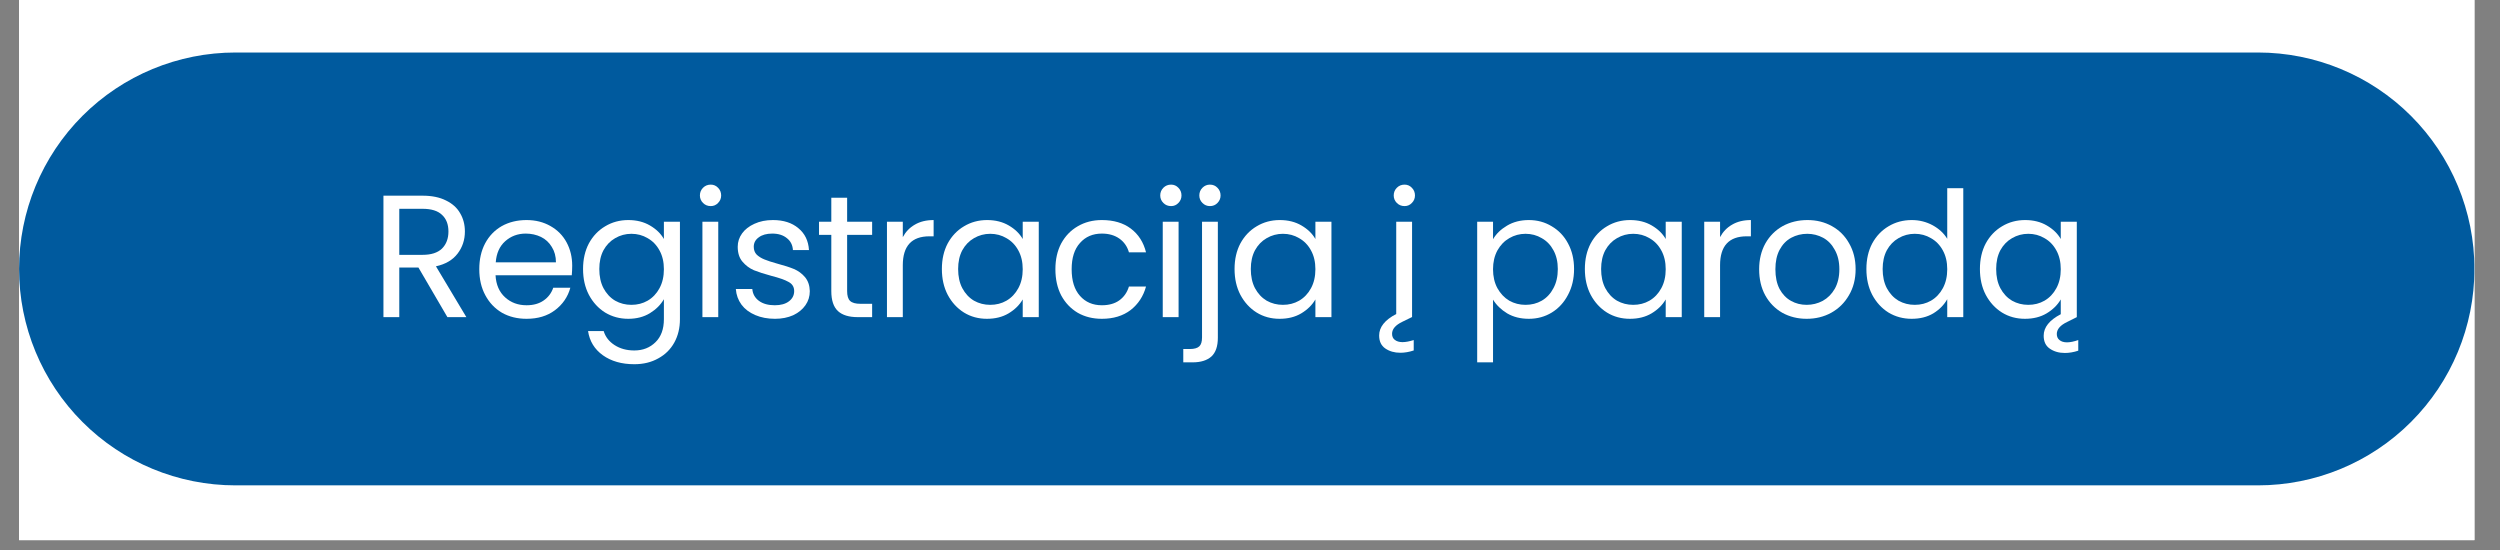 <svg xmlns="http://www.w3.org/2000/svg" xmlns:xlink="http://www.w3.org/1999/xlink" width="250" zoomAndPan="magnify" viewBox="0 0 187.5 41.25" height="55" preserveAspectRatio="xMidYMid meet" version="1.0"><rect x="0" y="0" width="187.5" height="41.25" fill="#808080" stroke="none"/><defs><g/><clipPath id="cba103de2a"><path d="M 1.43 0 L 185.582 0 L 185.582 40.512 L 1.43 40.512 Z M 1.43 0 " clip-rule="nonzero"/></clipPath><clipPath id="bf50165d1a"><path d="M 1.43 3.938 L 185.582 3.938 L 185.582 36.402 L 1.43 36.402 Z M 1.43 3.938 " clip-rule="nonzero"/></clipPath><clipPath id="3dbde4aa97"><path d="M 17.66 3.938 L 169.348 3.938 C 173.652 3.938 177.781 5.648 180.824 8.691 C 183.871 11.738 185.582 15.867 185.582 20.172 C 185.582 24.477 183.871 28.605 180.824 31.648 C 177.781 34.695 173.652 36.402 169.348 36.402 L 17.66 36.402 C 13.355 36.402 9.227 34.695 6.184 31.648 C 3.141 28.605 1.43 24.477 1.43 20.172 C 1.43 15.867 3.141 11.738 6.184 8.691 C 9.227 5.648 13.355 3.938 17.66 3.938 Z M 17.66 3.938 " clip-rule="nonzero"/></clipPath></defs><g clip-path="url(#cba103de2a)"><path fill="#ffffff" d="M 1.43 0 L 185.582 0 L 185.582 40.512 L 1.43 40.512 Z M 1.43 0 " fill-opacity="1" fill-rule="nonzero"/><path fill="#ffffff" d="M 1.43 0 L 185.582 0 L 185.582 40.512 L 1.43 40.512 Z M 1.43 0 " fill-opacity="1" fill-rule="nonzero"/></g><g clip-path="url(#bf50165d1a)"><g clip-path="url(#3dbde4aa97)"><path fill="#005a9e" d="M 1.43 3.938 L 185.574 3.938 L 185.574 36.402 L 1.43 36.402 Z M 1.43 3.938 " fill-opacity="1" fill-rule="nonzero"/></g></g><g fill="#ffffff" fill-opacity="1"><g transform="translate(27.758, 23.785)"><g><path d="M 5.797 0 L 3.625 -3.719 L 2.188 -3.719 L 2.188 0 L 1 0 L 1 -9.109 L 3.938 -9.109 C 4.633 -9.109 5.219 -8.988 5.688 -8.75 C 6.164 -8.52 6.52 -8.203 6.75 -7.797 C 6.988 -7.398 7.109 -6.941 7.109 -6.422 C 7.109 -5.797 6.926 -5.242 6.562 -4.766 C 6.195 -4.285 5.656 -3.969 4.938 -3.812 L 7.219 0 Z M 2.188 -4.672 L 3.938 -4.672 C 4.582 -4.672 5.066 -4.828 5.391 -5.141 C 5.711 -5.461 5.875 -5.891 5.875 -6.422 C 5.875 -6.961 5.711 -7.379 5.391 -7.672 C 5.078 -7.973 4.594 -8.125 3.938 -8.125 L 2.188 -8.125 Z M 2.188 -4.672 "/></g></g></g><g fill="#ffffff" fill-opacity="1"><g transform="translate(35.384, 23.785)"><g><path d="M 7.531 -3.859 C 7.531 -3.629 7.52 -3.391 7.5 -3.141 L 1.781 -3.141 C 1.82 -2.43 2.062 -1.879 2.5 -1.484 C 2.938 -1.086 3.473 -0.891 4.109 -0.891 C 4.617 -0.891 5.047 -1.008 5.391 -1.25 C 5.734 -1.488 5.973 -1.805 6.109 -2.203 L 7.391 -2.203 C 7.203 -1.516 6.816 -0.953 6.234 -0.516 C 5.66 -0.086 4.953 0.125 4.109 0.125 C 3.422 0.125 2.805 -0.023 2.266 -0.328 C 1.734 -0.641 1.316 -1.078 1.016 -1.641 C 0.711 -2.203 0.562 -2.852 0.562 -3.594 C 0.562 -4.332 0.707 -4.977 1 -5.531 C 1.301 -6.094 1.719 -6.523 2.25 -6.828 C 2.789 -7.129 3.41 -7.281 4.109 -7.281 C 4.785 -7.281 5.383 -7.129 5.906 -6.828 C 6.426 -6.535 6.828 -6.129 7.109 -5.609 C 7.391 -5.086 7.531 -4.504 7.531 -3.859 Z M 6.312 -4.109 C 6.312 -4.555 6.207 -4.941 6 -5.266 C 5.801 -5.598 5.531 -5.848 5.188 -6.016 C 4.844 -6.18 4.461 -6.266 4.047 -6.266 C 3.441 -6.266 2.926 -6.07 2.5 -5.688 C 2.082 -5.312 1.848 -4.785 1.797 -4.109 Z M 6.312 -4.109 "/></g></g></g><g fill="#ffffff" fill-opacity="1"><g transform="translate(43.167, 23.785)"><g><path d="M 3.953 -7.281 C 4.578 -7.281 5.117 -7.145 5.578 -6.875 C 6.047 -6.602 6.395 -6.266 6.625 -5.859 L 6.625 -7.156 L 7.828 -7.156 L 7.828 0.156 C 7.828 0.812 7.688 1.395 7.406 1.906 C 7.125 2.414 6.723 2.812 6.203 3.094 C 5.691 3.383 5.094 3.531 4.406 3.531 C 3.457 3.531 2.672 3.305 2.047 2.859 C 1.422 2.41 1.051 1.805 0.938 1.047 L 2.109 1.047 C 2.242 1.484 2.516 1.832 2.922 2.094 C 3.336 2.363 3.832 2.5 4.406 2.5 C 5.051 2.5 5.582 2.289 6 1.875 C 6.414 1.469 6.625 0.895 6.625 0.156 L 6.625 -1.344 C 6.383 -0.926 6.035 -0.578 5.578 -0.297 C 5.117 -0.016 4.578 0.125 3.953 0.125 C 3.316 0.125 2.738 -0.031 2.219 -0.344 C 1.707 -0.664 1.301 -1.109 1 -1.672 C 0.707 -2.234 0.562 -2.879 0.562 -3.609 C 0.562 -4.336 0.707 -4.977 1 -5.531 C 1.301 -6.082 1.707 -6.508 2.219 -6.812 C 2.738 -7.125 3.316 -7.281 3.953 -7.281 Z M 6.625 -3.594 C 6.625 -4.133 6.516 -4.602 6.297 -5 C 6.078 -5.406 5.781 -5.711 5.406 -5.922 C 5.039 -6.141 4.633 -6.25 4.188 -6.25 C 3.75 -6.25 3.344 -6.141 2.969 -5.922 C 2.602 -5.711 2.312 -5.41 2.094 -5.016 C 1.883 -4.617 1.781 -4.148 1.781 -3.609 C 1.781 -3.055 1.883 -2.578 2.094 -2.172 C 2.312 -1.766 2.602 -1.453 2.969 -1.234 C 3.344 -1.023 3.75 -0.922 4.188 -0.922 C 4.633 -0.922 5.039 -1.023 5.406 -1.234 C 5.781 -1.453 6.078 -1.766 6.297 -2.172 C 6.516 -2.578 6.625 -3.051 6.625 -3.594 Z M 6.625 -3.594 "/></g></g></g><g fill="#ffffff" fill-opacity="1"><g transform="translate(51.681, 23.785)"><g><path d="M 1.625 -8.328 C 1.395 -8.328 1.203 -8.406 1.047 -8.562 C 0.891 -8.719 0.812 -8.906 0.812 -9.125 C 0.812 -9.352 0.891 -9.547 1.047 -9.703 C 1.203 -9.859 1.395 -9.938 1.625 -9.938 C 1.844 -9.938 2.023 -9.859 2.172 -9.703 C 2.328 -9.547 2.406 -9.352 2.406 -9.125 C 2.406 -8.906 2.328 -8.719 2.172 -8.562 C 2.023 -8.406 1.844 -8.328 1.625 -8.328 Z M 2.188 -7.156 L 2.188 0 L 1 0 L 1 -7.156 Z M 2.188 -7.156 "/></g></g></g><g fill="#ffffff" fill-opacity="1"><g transform="translate(54.579, 23.785)"><g><path d="M 3.547 0.125 C 2.992 0.125 2.5 0.031 2.062 -0.156 C 1.625 -0.344 1.281 -0.602 1.031 -0.938 C 0.781 -1.281 0.641 -1.672 0.609 -2.109 L 1.844 -2.109 C 1.875 -1.742 2.039 -1.445 2.344 -1.219 C 2.645 -1 3.039 -0.891 3.531 -0.891 C 3.977 -0.891 4.332 -0.988 4.594 -1.188 C 4.852 -1.383 4.984 -1.641 4.984 -1.953 C 4.984 -2.266 4.844 -2.492 4.562 -2.641 C 4.289 -2.797 3.863 -2.945 3.281 -3.094 C 2.75 -3.238 2.312 -3.379 1.969 -3.516 C 1.633 -3.66 1.348 -3.875 1.109 -4.156 C 0.867 -4.438 0.75 -4.812 0.75 -5.281 C 0.75 -5.645 0.859 -5.977 1.078 -6.281 C 1.297 -6.582 1.602 -6.82 2 -7 C 2.406 -7.188 2.867 -7.281 3.391 -7.281 C 4.18 -7.281 4.816 -7.078 5.297 -6.672 C 5.785 -6.273 6.051 -5.727 6.094 -5.031 L 4.891 -5.031 C 4.867 -5.406 4.719 -5.703 4.438 -5.922 C 4.164 -6.148 3.801 -6.266 3.344 -6.266 C 2.914 -6.266 2.578 -6.172 2.328 -5.984 C 2.078 -5.805 1.953 -5.57 1.953 -5.281 C 1.953 -5.039 2.023 -4.844 2.172 -4.688 C 2.328 -4.539 2.52 -4.422 2.75 -4.328 C 2.977 -4.234 3.297 -4.129 3.703 -4.016 C 4.223 -3.879 4.645 -3.742 4.969 -3.609 C 5.289 -3.473 5.566 -3.27 5.797 -3 C 6.023 -2.727 6.145 -2.379 6.156 -1.953 C 6.156 -1.555 6.047 -1.203 5.828 -0.891 C 5.609 -0.578 5.301 -0.328 4.906 -0.141 C 4.508 0.035 4.055 0.125 3.547 0.125 Z M 3.547 0.125 "/></g></g></g><g fill="#ffffff" fill-opacity="1"><g transform="translate(61.082, 23.785)"><g><path d="M 2.453 -6.172 L 2.453 -1.953 C 2.453 -1.609 2.523 -1.363 2.672 -1.219 C 2.828 -1.07 3.086 -1 3.453 -1 L 4.328 -1 L 4.328 0 L 3.25 0 C 2.594 0 2.098 -0.148 1.766 -0.453 C 1.43 -0.766 1.266 -1.266 1.266 -1.953 L 1.266 -6.172 L 0.344 -6.172 L 0.344 -7.156 L 1.266 -7.156 L 1.266 -8.953 L 2.453 -8.953 L 2.453 -7.156 L 4.328 -7.156 L 4.328 -6.172 Z M 2.453 -6.172 "/></g></g></g><g fill="#ffffff" fill-opacity="1"><g transform="translate(65.522, 23.785)"><g><path d="M 2.188 -6 C 2.406 -6.406 2.707 -6.719 3.094 -6.938 C 3.477 -7.164 3.945 -7.281 4.5 -7.281 L 4.5 -6.062 L 4.188 -6.062 C 2.852 -6.062 2.188 -5.336 2.188 -3.891 L 2.188 0 L 1 0 L 1 -7.156 L 2.188 -7.156 Z M 2.188 -6 "/></g></g></g><g fill="#ffffff" fill-opacity="1"><g transform="translate(70.079, 23.785)"><g><path d="M 0.562 -3.609 C 0.562 -4.336 0.707 -4.977 1 -5.531 C 1.301 -6.082 1.707 -6.508 2.219 -6.812 C 2.738 -7.125 3.316 -7.281 3.953 -7.281 C 4.578 -7.281 5.117 -7.145 5.578 -6.875 C 6.047 -6.602 6.395 -6.266 6.625 -5.859 L 6.625 -7.156 L 7.828 -7.156 L 7.828 0 L 6.625 0 L 6.625 -1.328 C 6.383 -0.91 6.031 -0.562 5.562 -0.281 C 5.102 -0.008 4.562 0.125 3.938 0.125 C 3.301 0.125 2.727 -0.031 2.219 -0.344 C 1.707 -0.664 1.301 -1.109 1 -1.672 C 0.707 -2.234 0.562 -2.879 0.562 -3.609 Z M 6.625 -3.594 C 6.625 -4.133 6.516 -4.602 6.297 -5 C 6.078 -5.406 5.781 -5.711 5.406 -5.922 C 5.039 -6.141 4.633 -6.25 4.188 -6.25 C 3.75 -6.25 3.344 -6.141 2.969 -5.922 C 2.602 -5.711 2.312 -5.41 2.094 -5.016 C 1.883 -4.617 1.781 -4.148 1.781 -3.609 C 1.781 -3.055 1.883 -2.578 2.094 -2.172 C 2.312 -1.766 2.602 -1.453 2.969 -1.234 C 3.344 -1.023 3.75 -0.922 4.188 -0.922 C 4.633 -0.922 5.039 -1.023 5.406 -1.234 C 5.781 -1.453 6.078 -1.766 6.297 -2.172 C 6.516 -2.578 6.625 -3.051 6.625 -3.594 Z M 6.625 -3.594 "/></g></g></g><g fill="#ffffff" fill-opacity="1"><g transform="translate(78.593, 23.785)"><g><path d="M 0.562 -3.594 C 0.562 -4.332 0.707 -4.977 1 -5.531 C 1.301 -6.082 1.711 -6.508 2.234 -6.812 C 2.766 -7.125 3.367 -7.281 4.047 -7.281 C 4.93 -7.281 5.656 -7.066 6.219 -6.641 C 6.789 -6.211 7.172 -5.617 7.359 -4.859 L 6.078 -4.859 C 5.953 -5.297 5.711 -5.641 5.359 -5.891 C 5.004 -6.141 4.566 -6.266 4.047 -6.266 C 3.367 -6.266 2.82 -6.031 2.406 -5.562 C 1.988 -5.102 1.781 -4.445 1.781 -3.594 C 1.781 -2.727 1.988 -2.062 2.406 -1.594 C 2.82 -1.125 3.367 -0.891 4.047 -0.891 C 4.566 -0.891 5 -1.008 5.344 -1.25 C 5.695 -1.5 5.941 -1.848 6.078 -2.297 L 7.359 -2.297 C 7.16 -1.566 6.773 -0.977 6.203 -0.531 C 5.629 -0.094 4.91 0.125 4.047 0.125 C 3.367 0.125 2.766 -0.023 2.234 -0.328 C 1.711 -0.641 1.301 -1.07 1 -1.625 C 0.707 -2.188 0.562 -2.844 0.562 -3.594 Z M 0.562 -3.594 "/></g></g></g><g fill="#ffffff" fill-opacity="1"><g transform="translate(86.206, 23.785)"><g><path d="M 1.625 -8.328 C 1.395 -8.328 1.203 -8.406 1.047 -8.562 C 0.891 -8.719 0.812 -8.906 0.812 -9.125 C 0.812 -9.352 0.891 -9.547 1.047 -9.703 C 1.203 -9.859 1.395 -9.938 1.625 -9.938 C 1.844 -9.938 2.023 -9.859 2.172 -9.703 C 2.328 -9.547 2.406 -9.352 2.406 -9.125 C 2.406 -8.906 2.328 -8.719 2.172 -8.562 C 2.023 -8.406 1.844 -8.328 1.625 -8.328 Z M 2.188 -7.156 L 2.188 0 L 1 0 L 1 -7.156 Z M 2.188 -7.156 "/></g></g></g><g fill="#ffffff" fill-opacity="1"><g transform="translate(89.105, 23.785)"><g><path d="M 1.641 -8.328 C 1.422 -8.328 1.234 -8.406 1.078 -8.562 C 0.922 -8.719 0.844 -8.906 0.844 -9.125 C 0.844 -9.352 0.922 -9.547 1.078 -9.703 C 1.234 -9.859 1.422 -9.938 1.641 -9.938 C 1.867 -9.938 2.055 -9.859 2.203 -9.703 C 2.359 -9.547 2.438 -9.352 2.438 -9.125 C 2.438 -8.906 2.359 -8.719 2.203 -8.562 C 2.055 -8.406 1.867 -8.328 1.641 -8.328 Z M 2.234 1.547 C 2.234 2.191 2.07 2.66 1.75 2.953 C 1.426 3.242 0.957 3.391 0.344 3.391 L -0.359 3.391 L -0.359 2.391 L 0.141 2.391 C 0.473 2.391 0.707 2.32 0.844 2.188 C 0.977 2.062 1.047 1.844 1.047 1.531 L 1.047 -7.156 L 2.234 -7.156 Z M 2.234 1.547 "/></g></g></g><g fill="#ffffff" fill-opacity="1"><g transform="translate(92.03, 23.785)"><g><path d="M 0.562 -3.609 C 0.562 -4.336 0.707 -4.977 1 -5.531 C 1.301 -6.082 1.707 -6.508 2.219 -6.812 C 2.738 -7.125 3.316 -7.281 3.953 -7.281 C 4.578 -7.281 5.117 -7.145 5.578 -6.875 C 6.047 -6.602 6.395 -6.266 6.625 -5.859 L 6.625 -7.156 L 7.828 -7.156 L 7.828 0 L 6.625 0 L 6.625 -1.328 C 6.383 -0.91 6.031 -0.562 5.562 -0.281 C 5.102 -0.008 4.562 0.125 3.938 0.125 C 3.301 0.125 2.727 -0.031 2.219 -0.344 C 1.707 -0.664 1.301 -1.109 1 -1.672 C 0.707 -2.234 0.562 -2.879 0.562 -3.609 Z M 6.625 -3.594 C 6.625 -4.133 6.516 -4.602 6.297 -5 C 6.078 -5.406 5.781 -5.711 5.406 -5.922 C 5.039 -6.141 4.633 -6.25 4.188 -6.25 C 3.75 -6.25 3.344 -6.141 2.969 -5.922 C 2.602 -5.711 2.312 -5.41 2.094 -5.016 C 1.883 -4.617 1.781 -4.148 1.781 -3.609 C 1.781 -3.055 1.883 -2.578 2.094 -2.172 C 2.312 -1.766 2.602 -1.453 2.969 -1.234 C 3.344 -1.023 3.75 -0.922 4.188 -0.922 C 4.633 -0.922 5.039 -1.023 5.406 -1.234 C 5.781 -1.453 6.078 -1.766 6.297 -2.172 C 6.516 -2.578 6.625 -3.051 6.625 -3.594 Z M 6.625 -3.594 "/></g></g></g><g fill="#ffffff" fill-opacity="1"><g transform="translate(100.544, 23.785)"><g/></g></g><g fill="#ffffff" fill-opacity="1"><g transform="translate(103.717, 23.785)"><g><path d="M 1.625 -8.328 C 1.395 -8.328 1.203 -8.406 1.047 -8.562 C 0.891 -8.719 0.812 -8.906 0.812 -9.125 C 0.812 -9.352 0.891 -9.547 1.047 -9.703 C 1.203 -9.859 1.395 -9.938 1.625 -9.938 C 1.844 -9.938 2.023 -9.859 2.172 -9.703 C 2.328 -9.547 2.406 -9.352 2.406 -9.125 C 2.406 -8.906 2.328 -8.719 2.172 -8.562 C 2.023 -8.406 1.844 -8.328 1.625 -8.328 Z M 0.688 1.25 C 0.688 1.445 0.754 1.598 0.891 1.703 C 1.035 1.816 1.227 1.875 1.469 1.875 C 1.707 1.875 1.988 1.82 2.312 1.719 L 2.312 2.5 C 1.969 2.613 1.633 2.672 1.312 2.672 C 0.863 2.672 0.484 2.562 0.172 2.344 C -0.129 2.133 -0.281 1.812 -0.281 1.375 C -0.281 0.75 0.145 0.211 1 -0.234 L 1 -7.156 L 2.188 -7.156 L 2.188 0 L 2.172 0 L 1.469 0.344 C 0.945 0.594 0.688 0.895 0.688 1.25 Z M 0.688 1.25 "/></g></g></g><g fill="#ffffff" fill-opacity="1"><g transform="translate(106.616, 23.785)"><g/></g></g><g fill="#ffffff" fill-opacity="1"><g transform="translate(109.789, 23.785)"><g><path d="M 2.188 -5.844 C 2.426 -6.25 2.773 -6.586 3.234 -6.859 C 3.703 -7.141 4.25 -7.281 4.875 -7.281 C 5.508 -7.281 6.082 -7.125 6.594 -6.812 C 7.113 -6.508 7.52 -6.082 7.812 -5.531 C 8.113 -4.977 8.266 -4.336 8.266 -3.609 C 8.266 -2.879 8.113 -2.234 7.812 -1.672 C 7.52 -1.109 7.113 -0.664 6.594 -0.344 C 6.082 -0.031 5.508 0.125 4.875 0.125 C 4.258 0.125 3.719 -0.008 3.25 -0.281 C 2.789 -0.562 2.438 -0.906 2.188 -1.312 L 2.188 3.391 L 1 3.391 L 1 -7.156 L 2.188 -7.156 Z M 7.047 -3.609 C 7.047 -4.148 6.938 -4.617 6.719 -5.016 C 6.508 -5.41 6.219 -5.711 5.844 -5.922 C 5.477 -6.141 5.07 -6.25 4.625 -6.25 C 4.188 -6.25 3.781 -6.141 3.406 -5.922 C 3.039 -5.711 2.742 -5.406 2.516 -5 C 2.297 -4.594 2.188 -4.125 2.188 -3.594 C 2.188 -3.051 2.297 -2.578 2.516 -2.172 C 2.742 -1.766 3.039 -1.453 3.406 -1.234 C 3.781 -1.023 4.188 -0.922 4.625 -0.922 C 5.07 -0.922 5.477 -1.023 5.844 -1.234 C 6.219 -1.453 6.508 -1.766 6.719 -2.172 C 6.938 -2.578 7.047 -3.055 7.047 -3.609 Z M 7.047 -3.609 "/></g></g></g><g fill="#ffffff" fill-opacity="1"><g transform="translate(118.303, 23.785)"><g><path d="M 0.562 -3.609 C 0.562 -4.336 0.707 -4.977 1 -5.531 C 1.301 -6.082 1.707 -6.508 2.219 -6.812 C 2.738 -7.125 3.316 -7.281 3.953 -7.281 C 4.578 -7.281 5.117 -7.145 5.578 -6.875 C 6.047 -6.602 6.395 -6.266 6.625 -5.859 L 6.625 -7.156 L 7.828 -7.156 L 7.828 0 L 6.625 0 L 6.625 -1.328 C 6.383 -0.91 6.031 -0.562 5.562 -0.281 C 5.102 -0.008 4.562 0.125 3.938 0.125 C 3.301 0.125 2.727 -0.031 2.219 -0.344 C 1.707 -0.664 1.301 -1.109 1 -1.672 C 0.707 -2.234 0.562 -2.879 0.562 -3.609 Z M 6.625 -3.594 C 6.625 -4.133 6.516 -4.602 6.297 -5 C 6.078 -5.406 5.781 -5.711 5.406 -5.922 C 5.039 -6.141 4.633 -6.25 4.188 -6.25 C 3.75 -6.25 3.344 -6.141 2.969 -5.922 C 2.602 -5.711 2.312 -5.41 2.094 -5.016 C 1.883 -4.617 1.781 -4.148 1.781 -3.609 C 1.781 -3.055 1.883 -2.578 2.094 -2.172 C 2.312 -1.766 2.602 -1.453 2.969 -1.234 C 3.344 -1.023 3.75 -0.922 4.188 -0.922 C 4.633 -0.922 5.039 -1.023 5.406 -1.234 C 5.781 -1.453 6.078 -1.766 6.297 -2.172 C 6.516 -2.578 6.625 -3.051 6.625 -3.594 Z M 6.625 -3.594 "/></g></g></g><g fill="#ffffff" fill-opacity="1"><g transform="translate(126.817, 23.785)"><g><path d="M 2.188 -6 C 2.406 -6.406 2.707 -6.719 3.094 -6.938 C 3.477 -7.164 3.945 -7.281 4.5 -7.281 L 4.5 -6.062 L 4.188 -6.062 C 2.852 -6.062 2.188 -5.336 2.188 -3.891 L 2.188 0 L 1 0 L 1 -7.156 L 2.188 -7.156 Z M 2.188 -6 "/></g></g></g><g fill="#ffffff" fill-opacity="1"><g transform="translate(131.374, 23.785)"><g><path d="M 4.125 0.125 C 3.457 0.125 2.848 -0.023 2.297 -0.328 C 1.754 -0.641 1.328 -1.078 1.016 -1.641 C 0.711 -2.203 0.562 -2.852 0.562 -3.594 C 0.562 -4.32 0.719 -4.969 1.031 -5.531 C 1.352 -6.094 1.785 -6.523 2.328 -6.828 C 2.879 -7.129 3.5 -7.281 4.188 -7.281 C 4.863 -7.281 5.473 -7.129 6.016 -6.828 C 6.566 -6.523 7 -6.094 7.312 -5.531 C 7.633 -4.977 7.797 -4.332 7.797 -3.594 C 7.797 -2.852 7.629 -2.203 7.297 -1.641 C 6.973 -1.078 6.531 -0.641 5.969 -0.328 C 5.414 -0.023 4.801 0.125 4.125 0.125 Z M 4.125 -0.922 C 4.551 -0.922 4.953 -1.02 5.328 -1.219 C 5.703 -1.426 6.004 -1.727 6.234 -2.125 C 6.461 -2.531 6.578 -3.02 6.578 -3.594 C 6.578 -4.164 6.461 -4.648 6.234 -5.047 C 6.016 -5.453 5.723 -5.754 5.359 -5.953 C 4.992 -6.148 4.598 -6.25 4.172 -6.25 C 3.734 -6.25 3.332 -6.148 2.969 -5.953 C 2.602 -5.754 2.312 -5.453 2.094 -5.047 C 1.883 -4.648 1.781 -4.164 1.781 -3.594 C 1.781 -3.008 1.883 -2.516 2.094 -2.109 C 2.312 -1.711 2.598 -1.414 2.953 -1.219 C 3.305 -1.02 3.695 -0.922 4.125 -0.922 Z M 4.125 -0.922 "/></g></g></g><g fill="#ffffff" fill-opacity="1"><g transform="translate(139.418, 23.785)"><g><path d="M 0.562 -3.609 C 0.562 -4.336 0.707 -4.977 1 -5.531 C 1.301 -6.082 1.707 -6.508 2.219 -6.812 C 2.738 -7.125 3.32 -7.281 3.969 -7.281 C 4.531 -7.281 5.051 -7.148 5.531 -6.891 C 6.008 -6.629 6.375 -6.289 6.625 -5.875 L 6.625 -9.672 L 7.828 -9.672 L 7.828 0 L 6.625 0 L 6.625 -1.344 C 6.383 -0.914 6.035 -0.562 5.578 -0.281 C 5.117 -0.008 4.578 0.125 3.953 0.125 C 3.316 0.125 2.738 -0.031 2.219 -0.344 C 1.707 -0.664 1.301 -1.109 1 -1.672 C 0.707 -2.234 0.562 -2.879 0.562 -3.609 Z M 6.625 -3.594 C 6.625 -4.133 6.516 -4.602 6.297 -5 C 6.078 -5.406 5.781 -5.711 5.406 -5.922 C 5.039 -6.141 4.633 -6.25 4.188 -6.25 C 3.75 -6.25 3.344 -6.141 2.969 -5.922 C 2.602 -5.711 2.312 -5.41 2.094 -5.016 C 1.883 -4.617 1.781 -4.148 1.781 -3.609 C 1.781 -3.055 1.883 -2.578 2.094 -2.172 C 2.312 -1.766 2.602 -1.453 2.969 -1.234 C 3.344 -1.023 3.75 -0.922 4.188 -0.922 C 4.633 -0.922 5.039 -1.023 5.406 -1.234 C 5.781 -1.453 6.078 -1.766 6.297 -2.172 C 6.516 -2.578 6.625 -3.051 6.625 -3.594 Z M 6.625 -3.594 "/></g></g></g><g fill="#ffffff" fill-opacity="1"><g transform="translate(147.932, 23.785)"><g><path d="M 7.094 1.891 C 7.332 1.891 7.613 1.832 7.938 1.719 L 7.938 2.516 C 7.594 2.629 7.258 2.688 6.938 2.688 C 6.488 2.688 6.109 2.578 5.797 2.359 C 5.492 2.148 5.344 1.828 5.344 1.391 C 5.344 0.766 5.77 0.227 6.625 -0.219 L 6.625 -1.328 C 6.383 -0.91 6.031 -0.562 5.562 -0.281 C 5.102 -0.008 4.562 0.125 3.938 0.125 C 3.301 0.125 2.727 -0.031 2.219 -0.344 C 1.707 -0.664 1.301 -1.109 1 -1.672 C 0.707 -2.234 0.562 -2.879 0.562 -3.609 C 0.562 -4.336 0.707 -4.977 1 -5.531 C 1.301 -6.082 1.707 -6.508 2.219 -6.812 C 2.738 -7.125 3.316 -7.281 3.953 -7.281 C 4.578 -7.281 5.117 -7.145 5.578 -6.875 C 6.047 -6.602 6.395 -6.266 6.625 -5.859 L 6.625 -7.156 L 7.828 -7.156 L 7.828 0 L 7.109 0.359 C 6.586 0.609 6.328 0.91 6.328 1.266 C 6.328 1.461 6.395 1.613 6.531 1.719 C 6.664 1.832 6.852 1.891 7.094 1.891 Z M 4.188 -0.922 C 4.633 -0.922 5.039 -1.023 5.406 -1.234 C 5.781 -1.453 6.078 -1.766 6.297 -2.172 C 6.516 -2.578 6.625 -3.051 6.625 -3.594 C 6.625 -4.133 6.516 -4.602 6.297 -5 C 6.078 -5.406 5.781 -5.711 5.406 -5.922 C 5.039 -6.141 4.633 -6.25 4.188 -6.25 C 3.75 -6.25 3.344 -6.141 2.969 -5.922 C 2.602 -5.711 2.312 -5.41 2.094 -5.016 C 1.883 -4.617 1.781 -4.148 1.781 -3.609 C 1.781 -3.055 1.883 -2.578 2.094 -2.172 C 2.312 -1.766 2.602 -1.453 2.969 -1.234 C 3.344 -1.023 3.75 -0.922 4.188 -0.922 Z M 4.188 -0.922 "/></g></g></g><g fill="#ffffff" fill-opacity="1"><g transform="translate(156.45, 23.785)"><g/></g></g></svg>